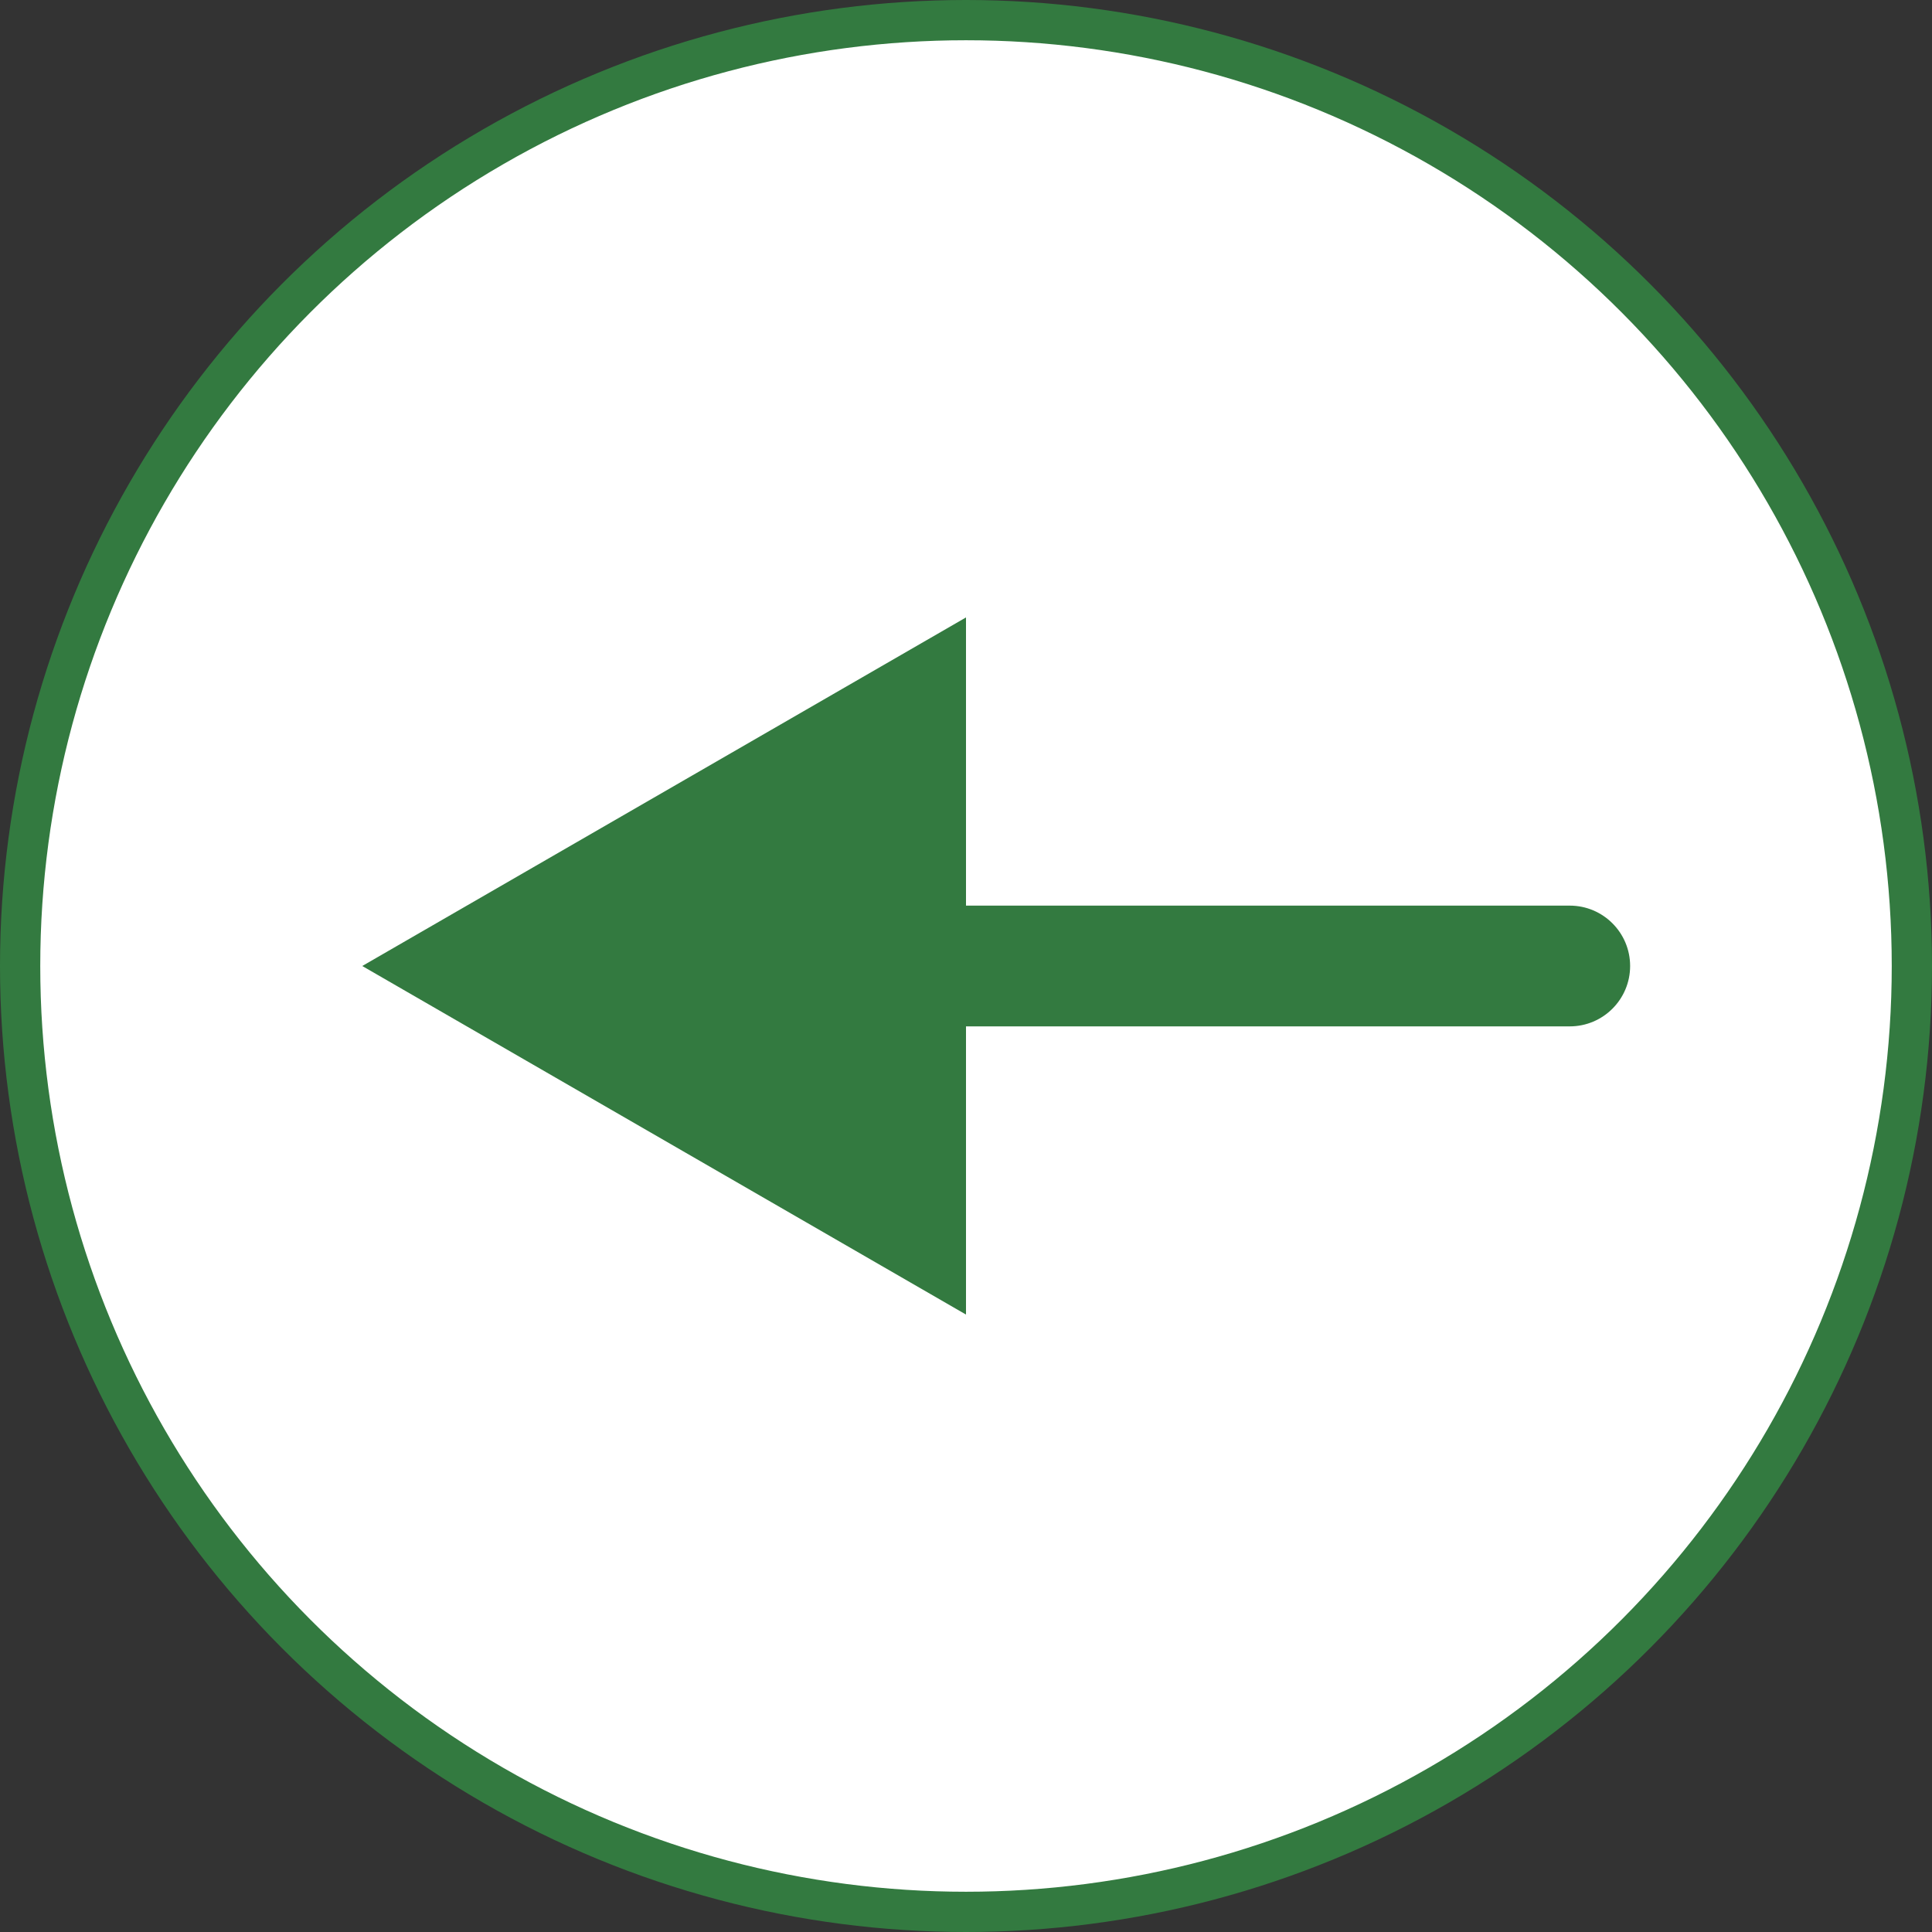 <svg width="48" height="48" viewBox="0 0 48 48" fill="none" xmlns="http://www.w3.org/2000/svg">
<rect x="0" y="0" width="48" height="48" fill="#333333" stroke="none"/>
<circle cx="24" cy="24" r="23.5" transform="rotate(180 24 24)" fill="white" stroke="#337A40"/>
<path d="M39 25.5C39.828 25.5 40.5 24.828 40.5 24C40.5 23.172 39.828 22.5 39 22.5L39 25.5ZM9 24L24 32.66L24 15.34L9 24ZM39 22.5L22.5 22.5L22.5 25.5L39 25.5L39 22.5Z" fill="#337A40"/>
</svg>
